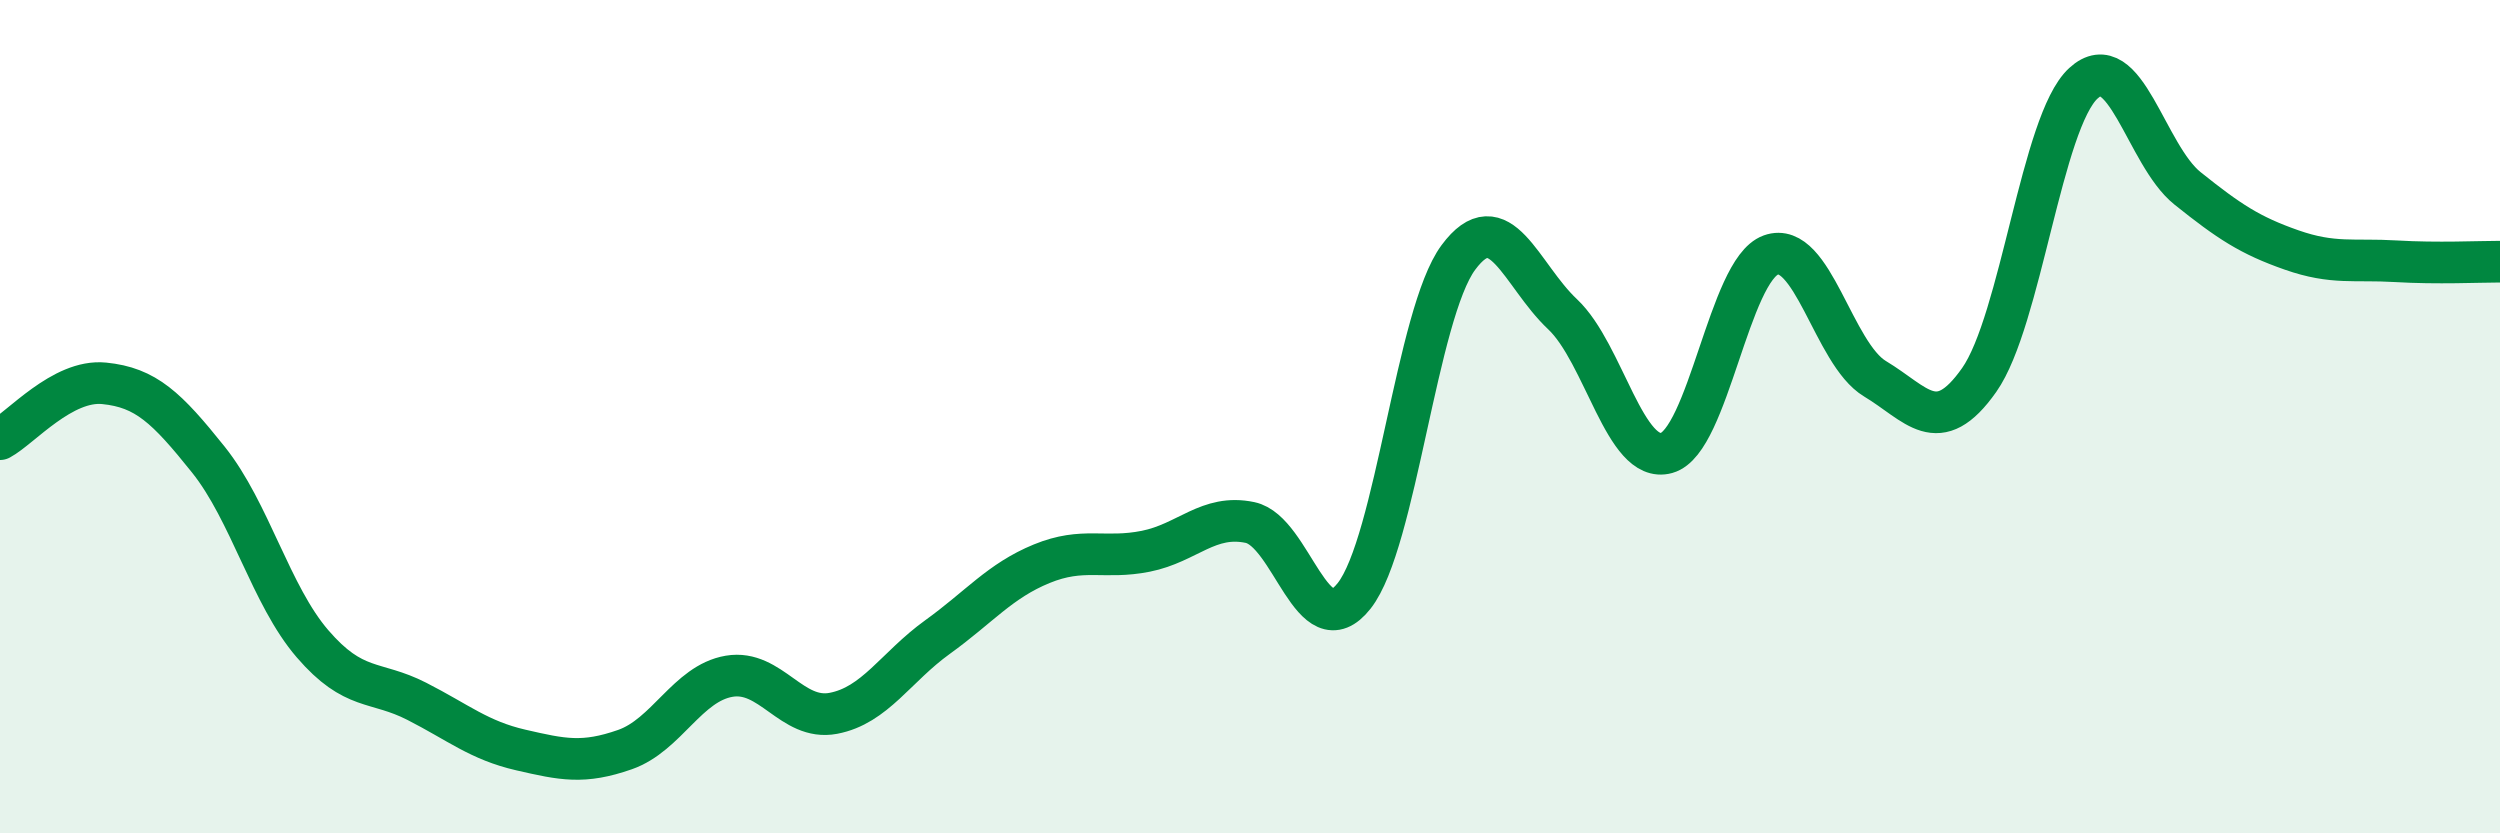 
    <svg width="60" height="20" viewBox="0 0 60 20" xmlns="http://www.w3.org/2000/svg">
      <path
        d="M 0,10.54 C 0.5,10.27 1.5,9.1 2.5,9.2 C 3.5,9.3 4,9.78 5,11.03 C 6,12.28 6.5,14.29 7.5,15.45 C 8.5,16.61 9,16.32 10,16.83 C 11,17.34 11.5,17.77 12.5,18 C 13.5,18.23 14,18.34 15,17.99 C 16,17.64 16.5,16.4 17.5,16.23 C 18.5,16.06 19,17.31 20,17.12 C 21,16.93 21.5,16.01 22.5,15.29 C 23.5,14.57 24,13.94 25,13.53 C 26,13.12 26.5,13.43 27.5,13.23 C 28.5,13.03 29,12.33 30,12.54 C 31,12.75 31.5,15.57 32.5,14.3 C 33.5,13.03 34,7.53 35,6.18 C 36,4.83 36.5,6.6 37.5,7.54 C 38.5,8.48 39,11.15 40,10.87 C 41,10.59 41.5,6.48 42.5,6.12 C 43.5,5.76 44,8.49 45,9.09 C 46,9.69 46.5,10.54 47.5,9.12 C 48.5,7.7 49,2.92 50,2 C 51,1.08 51.5,3.72 52.5,4.52 C 53.5,5.32 54,5.65 55,6 C 56,6.35 56.5,6.21 57.5,6.27 C 58.5,6.33 59.5,6.28 60,6.28L60 20L0 20Z"
        fill="#008740"
        opacity="0.1"
        stroke-linecap="round"
        stroke-linejoin="round"
      />
      <path
        d="M 0,10.54 C 0.5,10.27 1.5,9.1 2.5,9.2 C 3.5,9.3 4,9.78 5,11.03 C 6,12.28 6.5,14.29 7.5,15.45 C 8.5,16.61 9,16.32 10,16.83 C 11,17.34 11.5,17.77 12.5,18 C 13.5,18.23 14,18.34 15,17.99 C 16,17.64 16.5,16.4 17.5,16.23 C 18.5,16.06 19,17.31 20,17.12 C 21,16.93 21.5,16.01 22.5,15.29 C 23.5,14.57 24,13.94 25,13.53 C 26,13.12 26.5,13.43 27.5,13.23 C 28.5,13.03 29,12.33 30,12.54 C 31,12.75 31.5,15.57 32.5,14.3 C 33.5,13.03 34,7.53 35,6.18 C 36,4.83 36.5,6.6 37.5,7.54 C 38.5,8.48 39,11.15 40,10.87 C 41,10.59 41.5,6.48 42.5,6.12 C 43.5,5.76 44,8.49 45,9.09 C 46,9.69 46.5,10.54 47.5,9.12 C 48.5,7.7 49,2.92 50,2 C 51,1.08 51.5,3.72 52.5,4.52 C 53.5,5.32 54,5.65 55,6 C 56,6.35 56.5,6.21 57.5,6.27 C 58.5,6.33 59.5,6.28 60,6.28"
        stroke="#008740"
        stroke-width="1"
        fill="none"
        stroke-linecap="round"
        stroke-linejoin="round"
      />
    </svg>
  